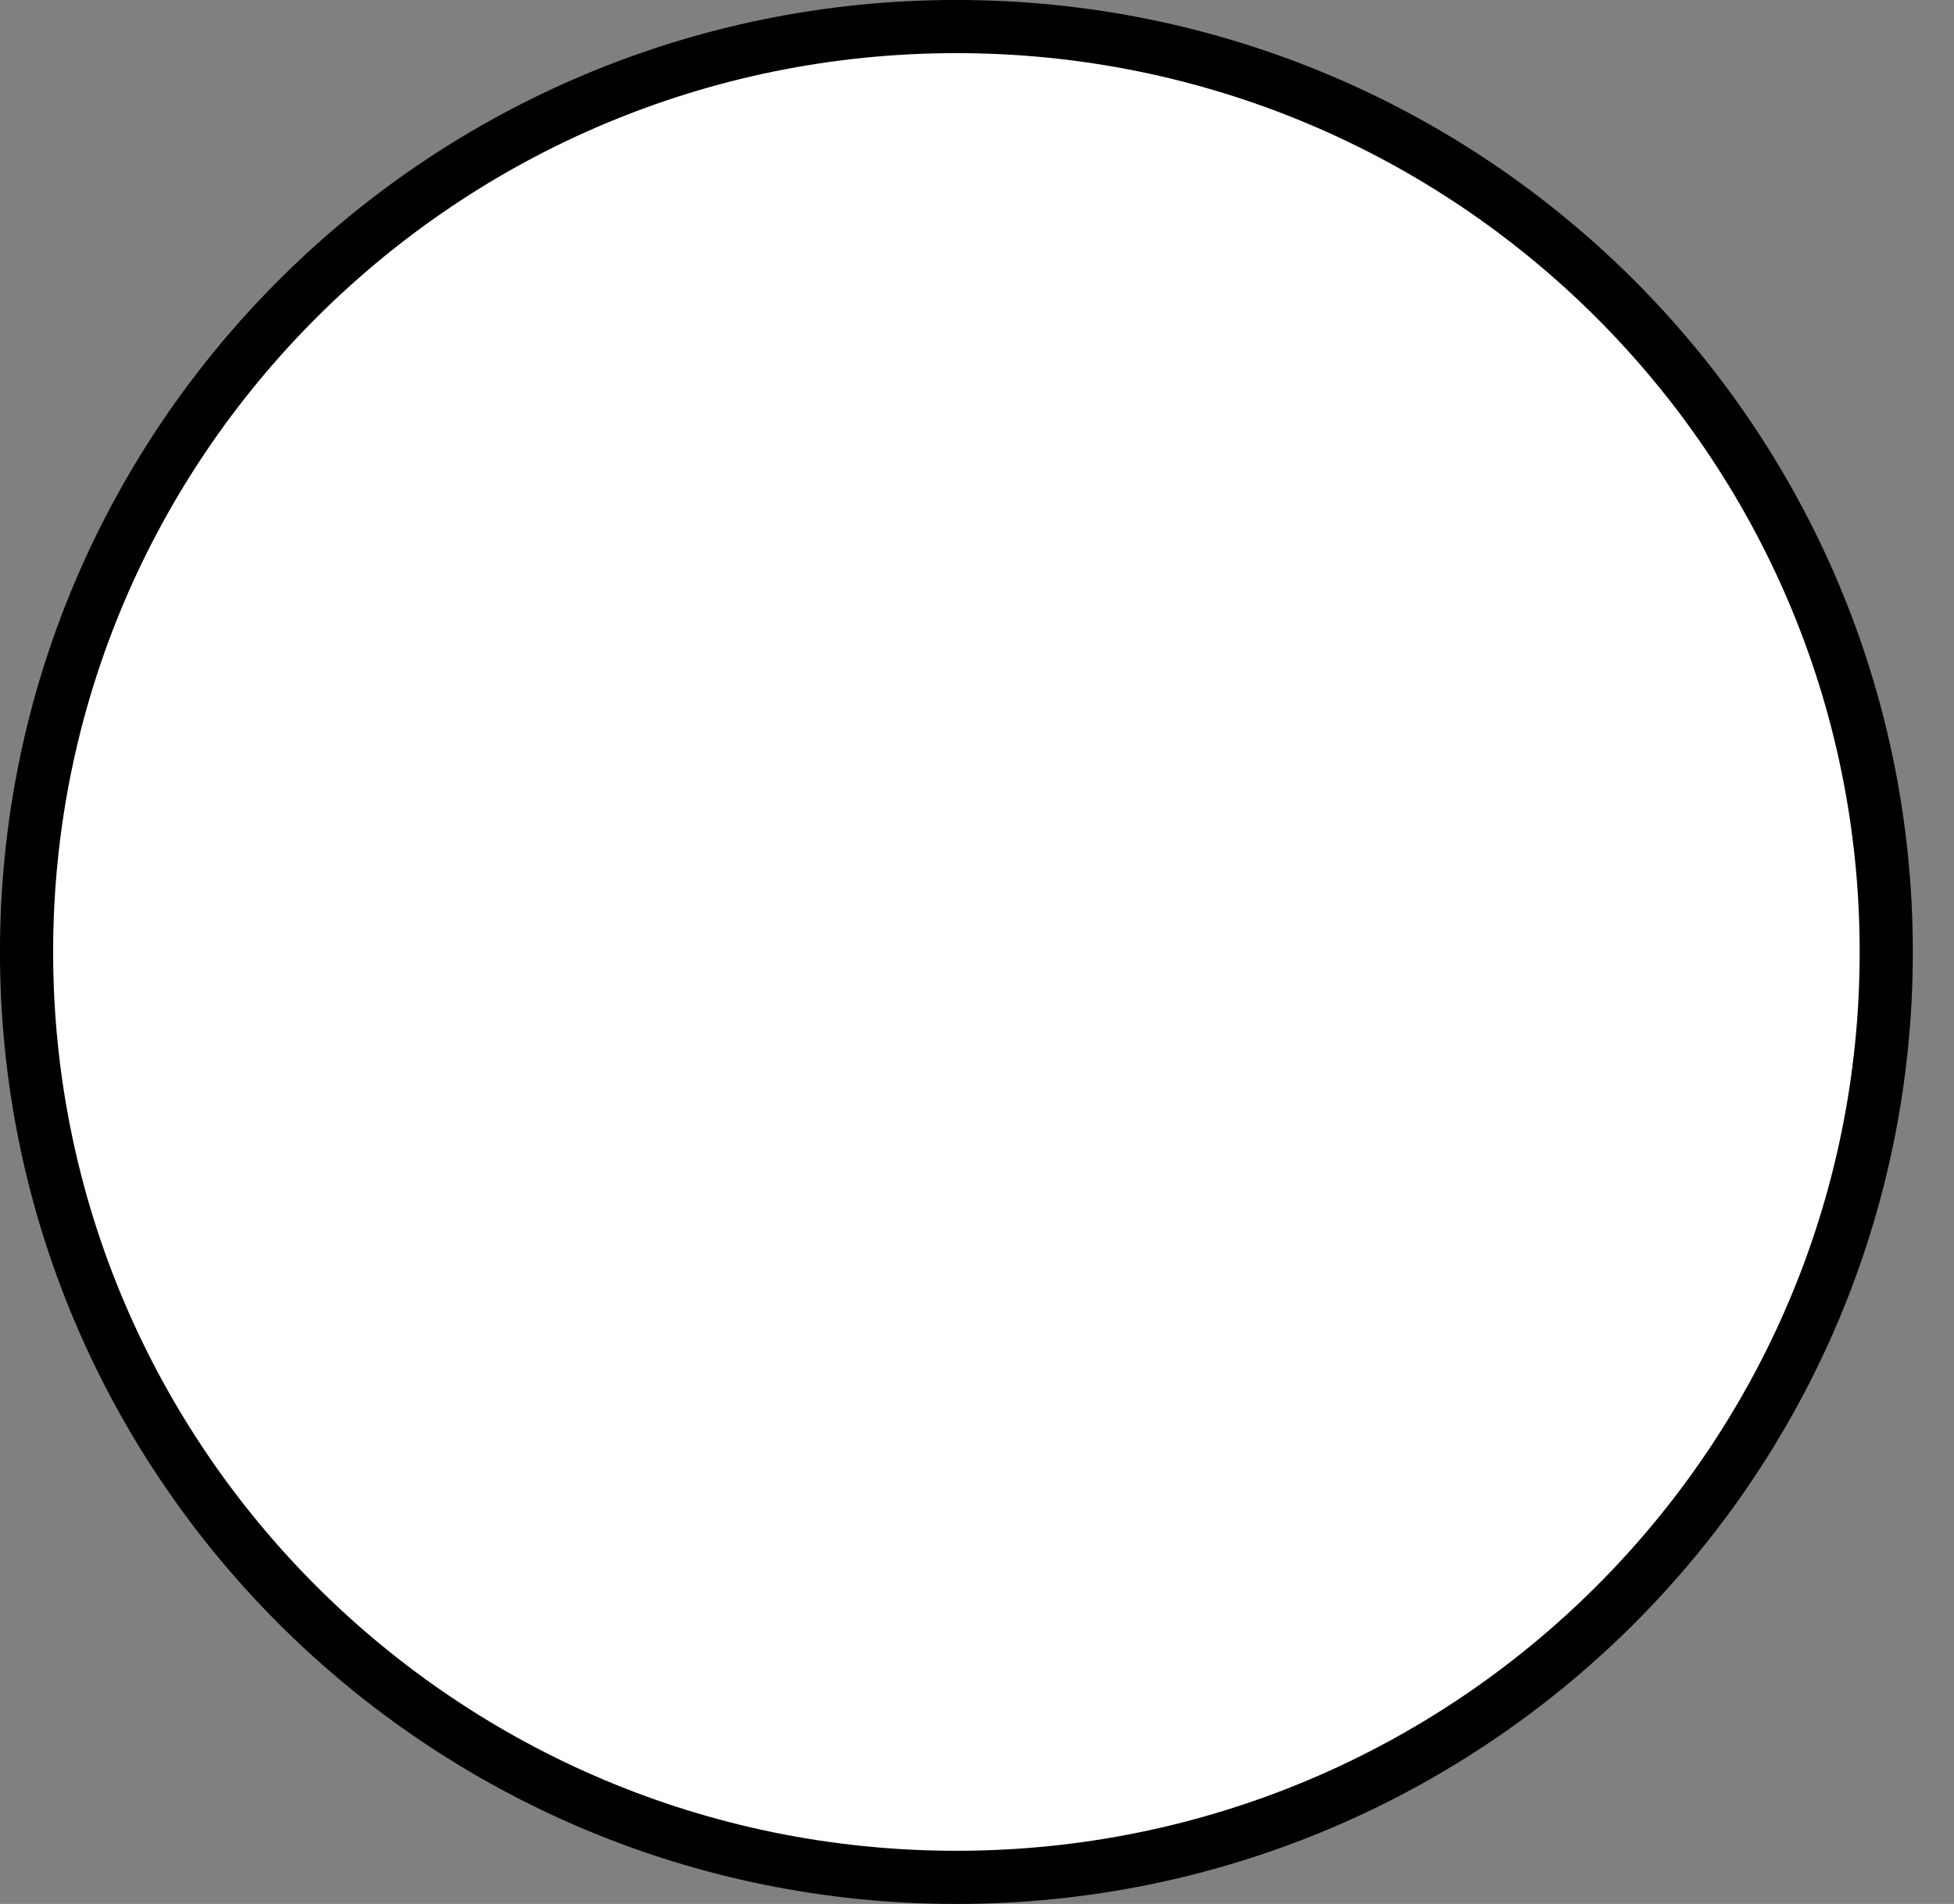 <?xml version="1.0" encoding="utf-8"?>
<svg xmlns="http://www.w3.org/2000/svg" fill="none" height="100%" overflow="visible" preserveAspectRatio="none" style="display: block;" viewBox="0 0 39 38" width="100%">
<rect x="0" y="0" width="39" height="38" fill="#808080" stroke="none"/>
<path d="M19.089 0.53C29.341 0.53 37.648 8.802 37.648 19C37.648 29.198 29.341 37.47 19.089 37.47C8.837 37.47 0.53 29.198 0.53 19C0.53 8.802 8.837 0.53 19.089 0.53Z" fill="white" id="Ellipse 20" stroke="black" stroke-width="1.061"/>
</svg>